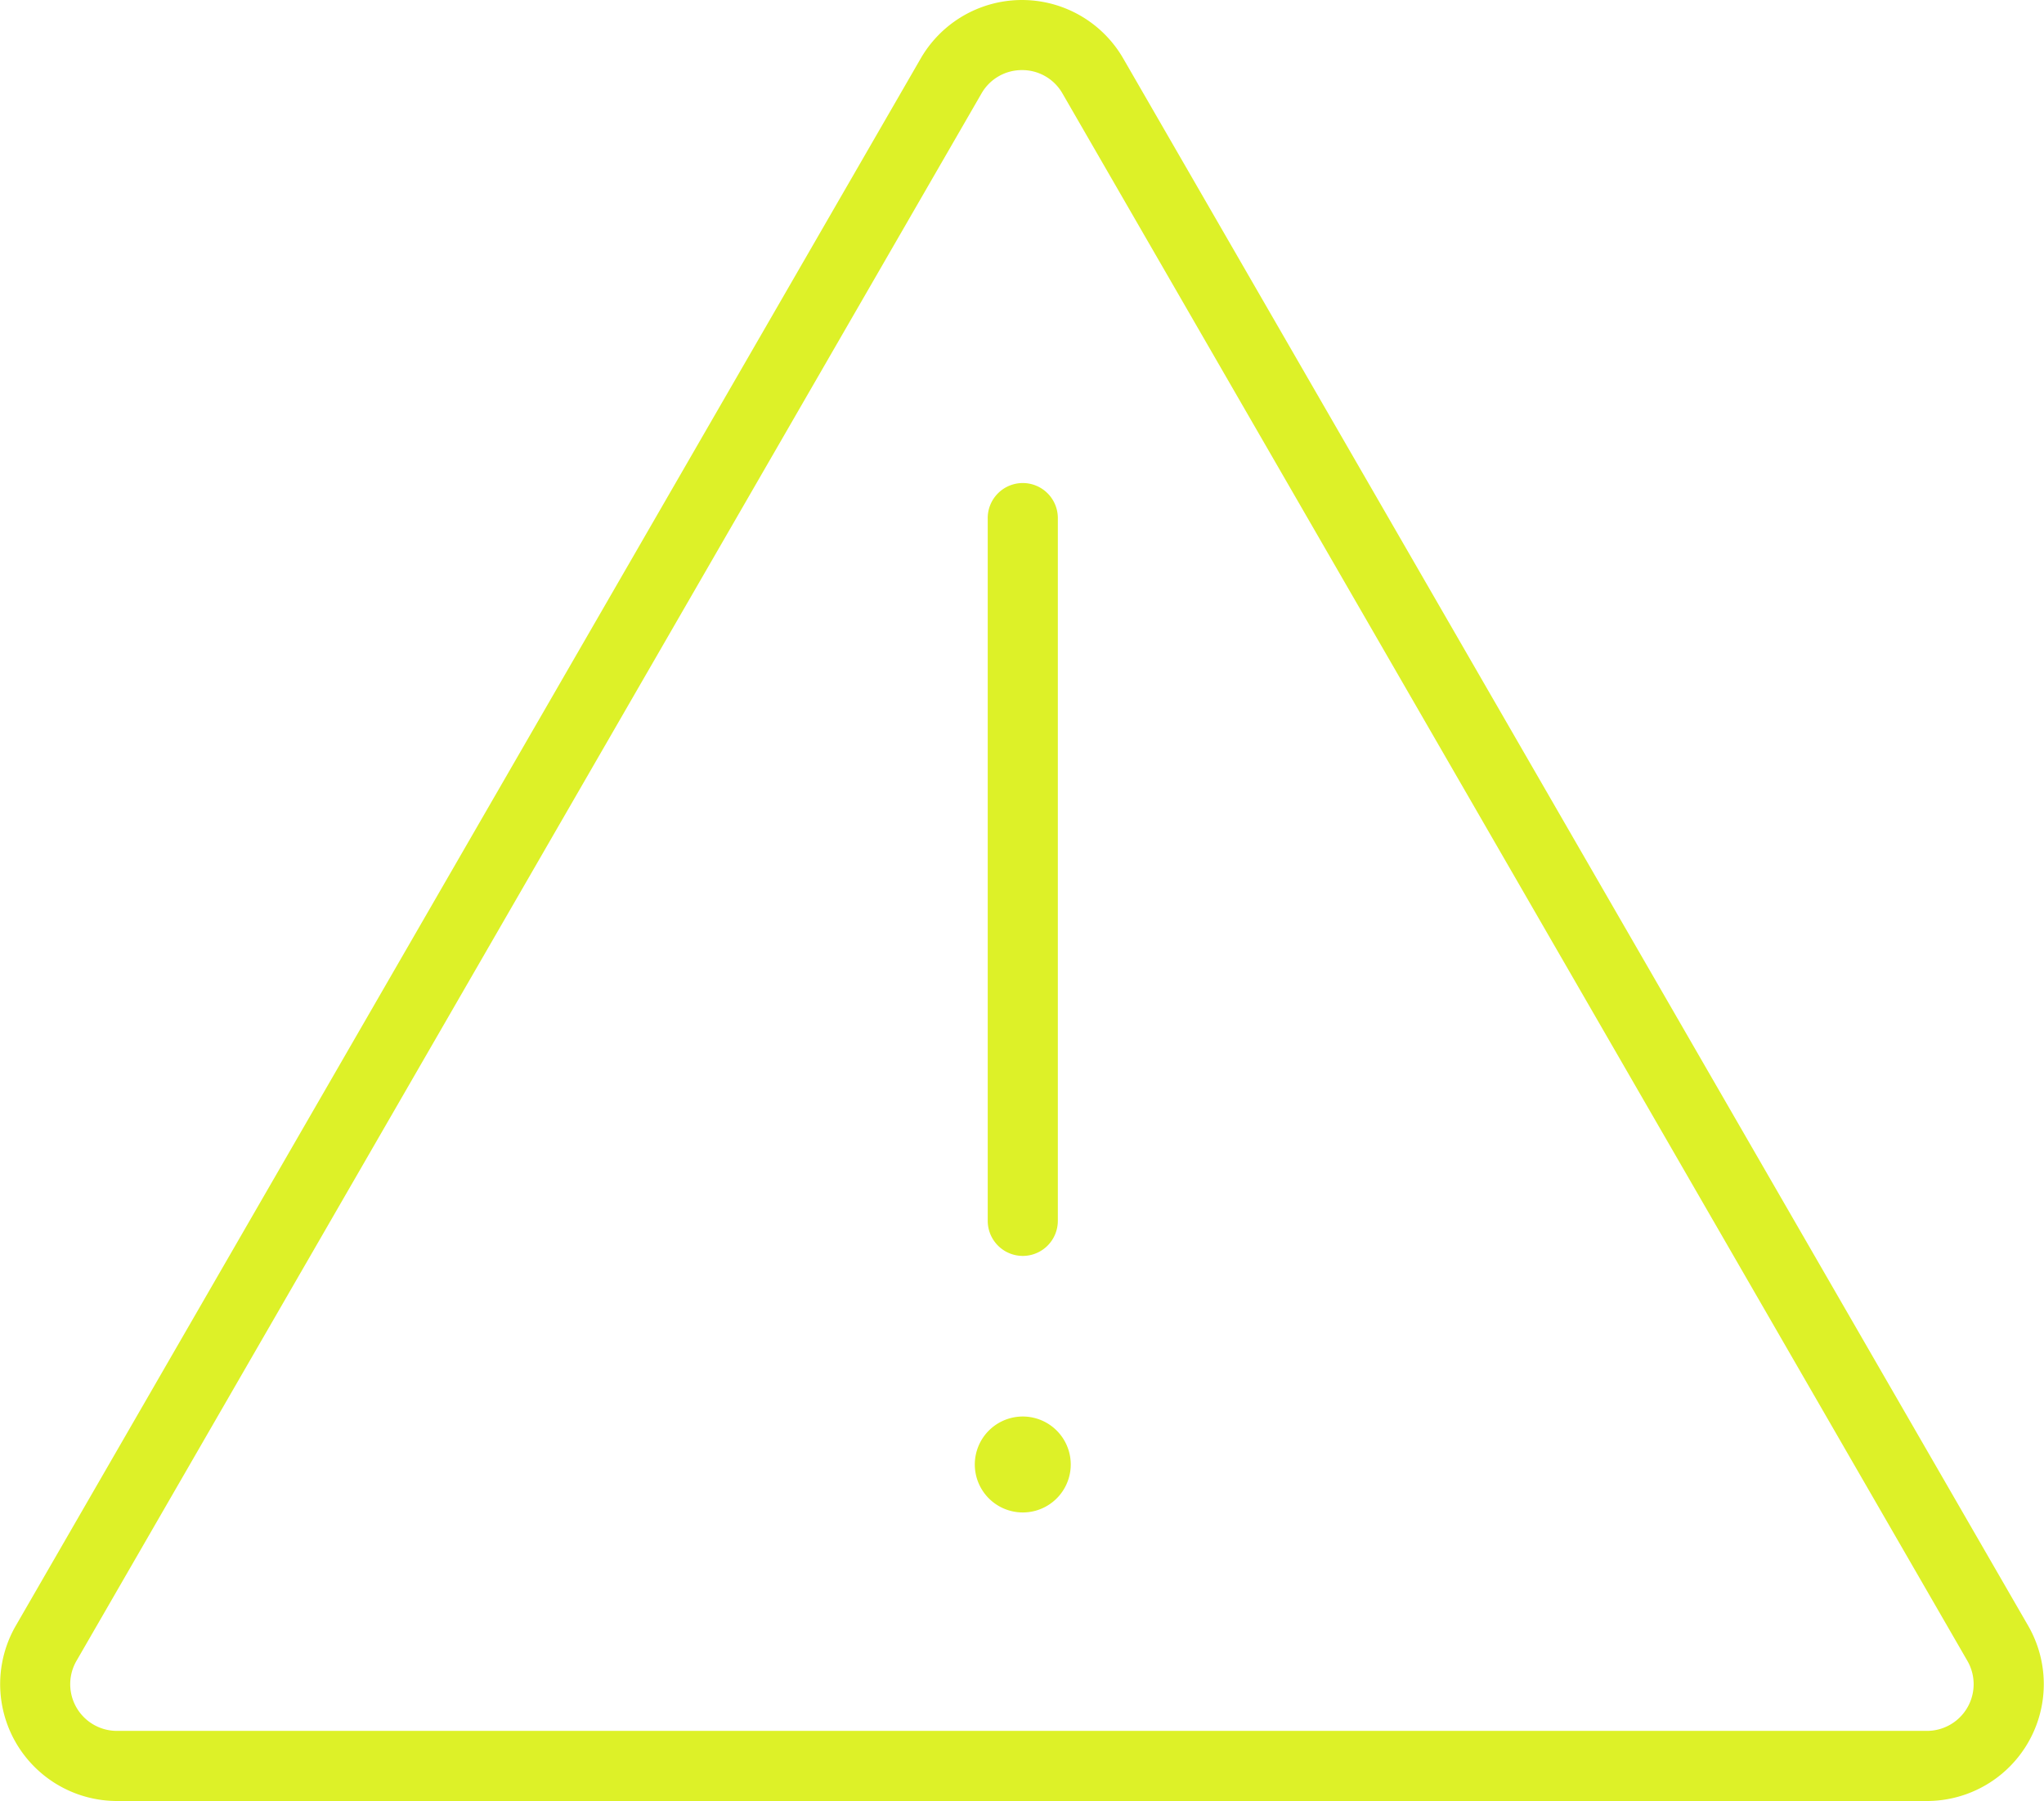 <?xml version="1.0" encoding="UTF-8"?> <svg xmlns="http://www.w3.org/2000/svg" width="74.436" height="65.593" viewBox="0 0 74.436 65.593"><g transform="translate(-16.196 -155.047)"><path d="M20.462,220.64a4.257,4.257,0,0,1-3.689-6.387l32.952-57.076a4.258,4.258,0,0,1,7.376,0l32.952,57.076a4.257,4.257,0,0,1-3.687,6.387ZM53.415,157.6a1.69,1.69,0,0,0-1.477.853L18.985,215.529a1.7,1.7,0,0,0,1.477,2.557h65.9a1.7,1.7,0,0,0,1.476-2.557L54.89,158.455A1.685,1.685,0,0,0,53.415,157.6Z" transform="translate(0 0)" fill="#ddf128"></path><path d="M62.353,223.075a1.747,1.747,0,1,1,.915-.261A1.741,1.741,0,0,1,62.353,223.075Z" transform="translate(-8.907 -12.944)" fill="#ddf128"></path><path d="M62.468,205.211a1.278,1.278,0,0,1-1.277-1.277V178.375a1.277,1.277,0,1,1,2.553,0v25.559A1.278,1.278,0,0,1,62.468,205.211Z" transform="translate(-9.025 -4.423)" fill="#ddf128"></path></g></svg> 